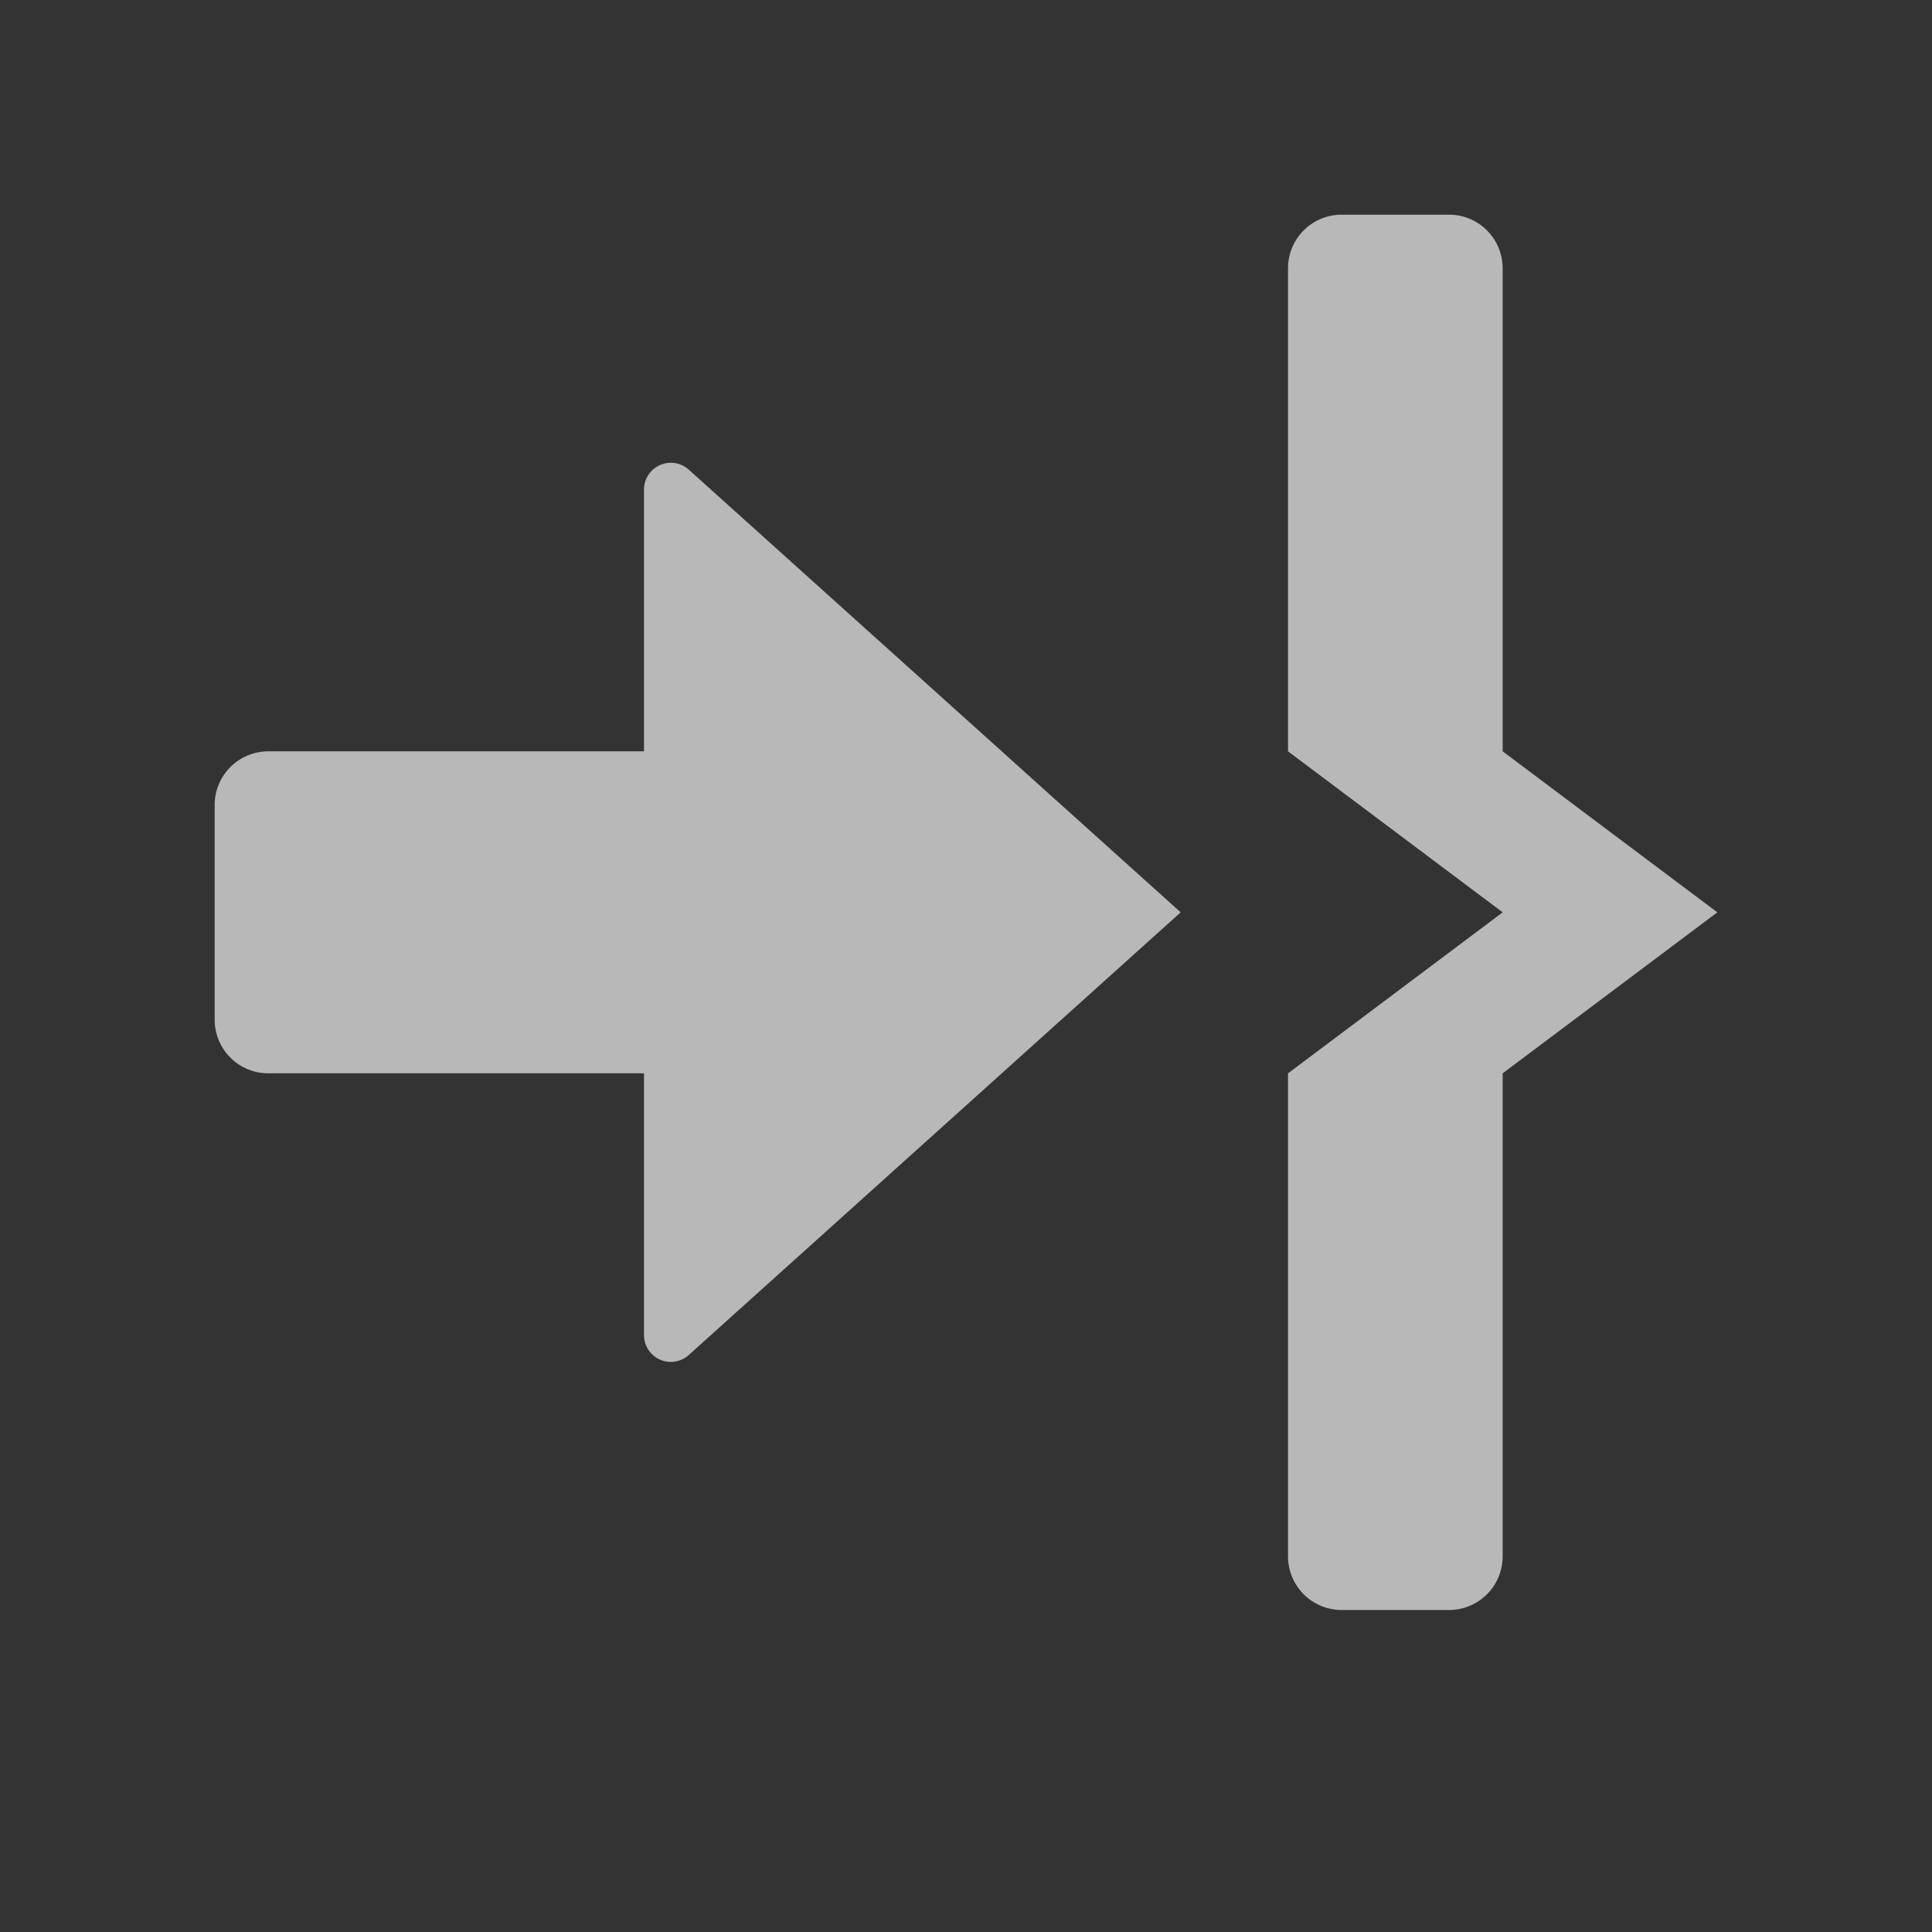 <svg id="S_JumpOut_Md_N_D_2x" data-name="S_JumpOut_Md_N_D@2x" xmlns="http://www.w3.org/2000/svg" width="36" height="36" viewBox="0 0 36 36">
  <rect x="0" y="0" width="36" height="36" fill="#333333" stroke="none"/>
  <defs>
    <style>
      .fill {
        fill: #fff;
        fill-rule: evenodd;
        opacity: 0.65;
      }

      
    </style>
  </defs>
  <title>S_JumpOut_Md_N_D@2x</title>
  <path id="Fill2" class="fill" d="M5,14h7V9.123a0.5,0.5,0,0,1,.834-0.372L22,17l-9.166,8.249A0.5,0.5,0,0,1,12,24.877V20H5a1,1,0,0,1-1-1V15A1,1,0,0,1,5,14Z"/>
  <path id="Fill" class="fill" d="M24,5v9l4,3-4,3v9a1,1,0,0,0,1,1h2a1,1,0,0,0,1-1V20l4-3-4-3V5a1,1,0,0,0-1-1H25A1,1,0,0,0,24,5Z"/>
  </svg>